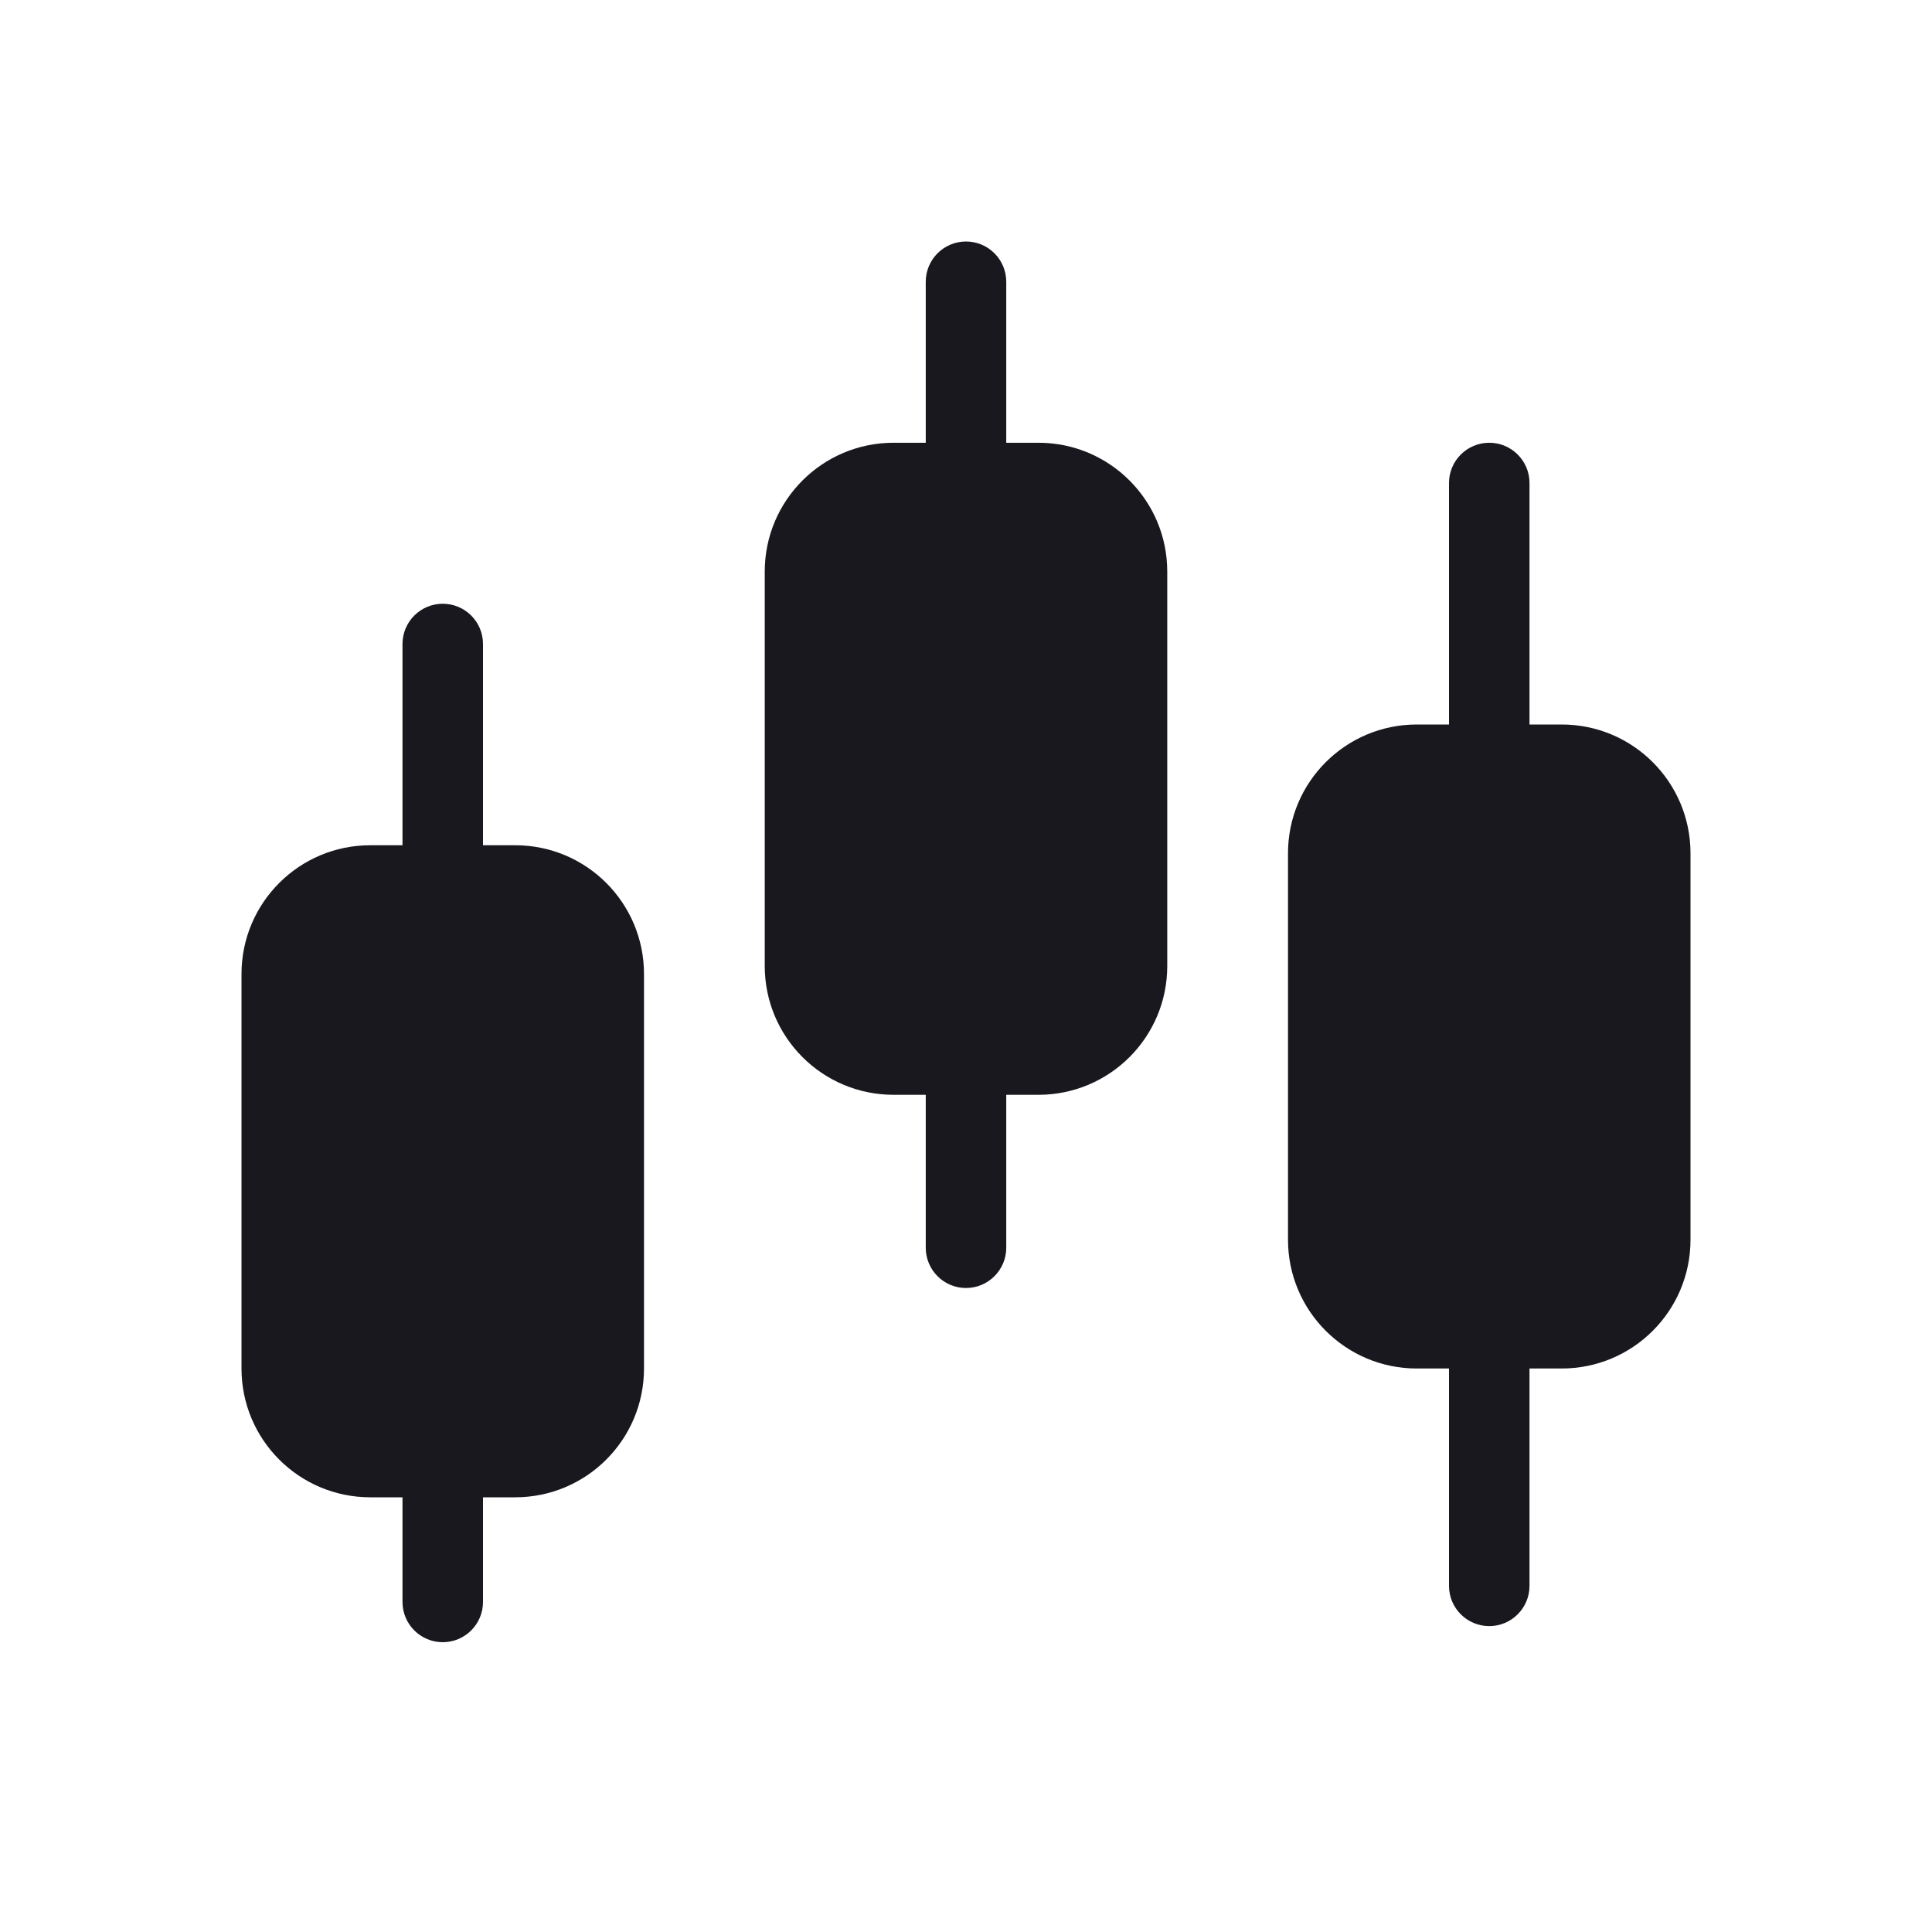 <svg width="24" height="24" viewBox="0 0 24 24" fill="none" xmlns="http://www.w3.org/2000/svg">
<path d="M12 3C12.276 3 12.5 3.224 12.5 3.5V5.5H12.9C13.784 5.5 14.5 6.217 14.5 7.1V12C14.5 12.884 13.784 13.6 12.9 13.6H12.5V15.5C12.5 15.776 12.276 16 12 16C11.724 16 11.5 15.776 11.5 15.5V13.6H11.1C10.216 13.6 9.5 12.884 9.5 12V7.1C9.5 6.217 10.216 5.5 11.1 5.5H11.5V3.5C11.5 3.224 11.724 3 12 3Z" fill="#18181E"/>
<path d="M18.5 5.5C18.776 5.5 19 5.724 19 6V9H19.4C20.284 9 21 9.716 21 10.6V15.4C21 16.284 20.284 17 19.4 17H19V19.7C19 19.976 18.776 20.2 18.5 20.2C18.224 20.2 18 19.976 18 19.7V17H17.6C16.716 17 16 16.284 16 15.4V10.6C16 9.716 16.716 9 17.6 9H18V6C18 5.724 18.224 5.5 18.5 5.5Z" fill="#18181E"/>
<path d="M4.6 10.5C3.716 10.5 3 11.216 3 12.1V17C3 17.884 3.716 18.6 4.6 18.6H5V19.9C5 20.176 5.224 20.4 5.5 20.4C5.776 20.4 6 20.176 6 19.9V18.6H6.4C7.284 18.6 8 17.884 8 17V12.1C8 11.216 7.284 10.5 6.4 10.5H6V8C6 7.724 5.776 7.5 5.5 7.5C5.224 7.5 5 7.724 5 8V10.5H4.6Z" fill="#18181E"/>
</svg>
